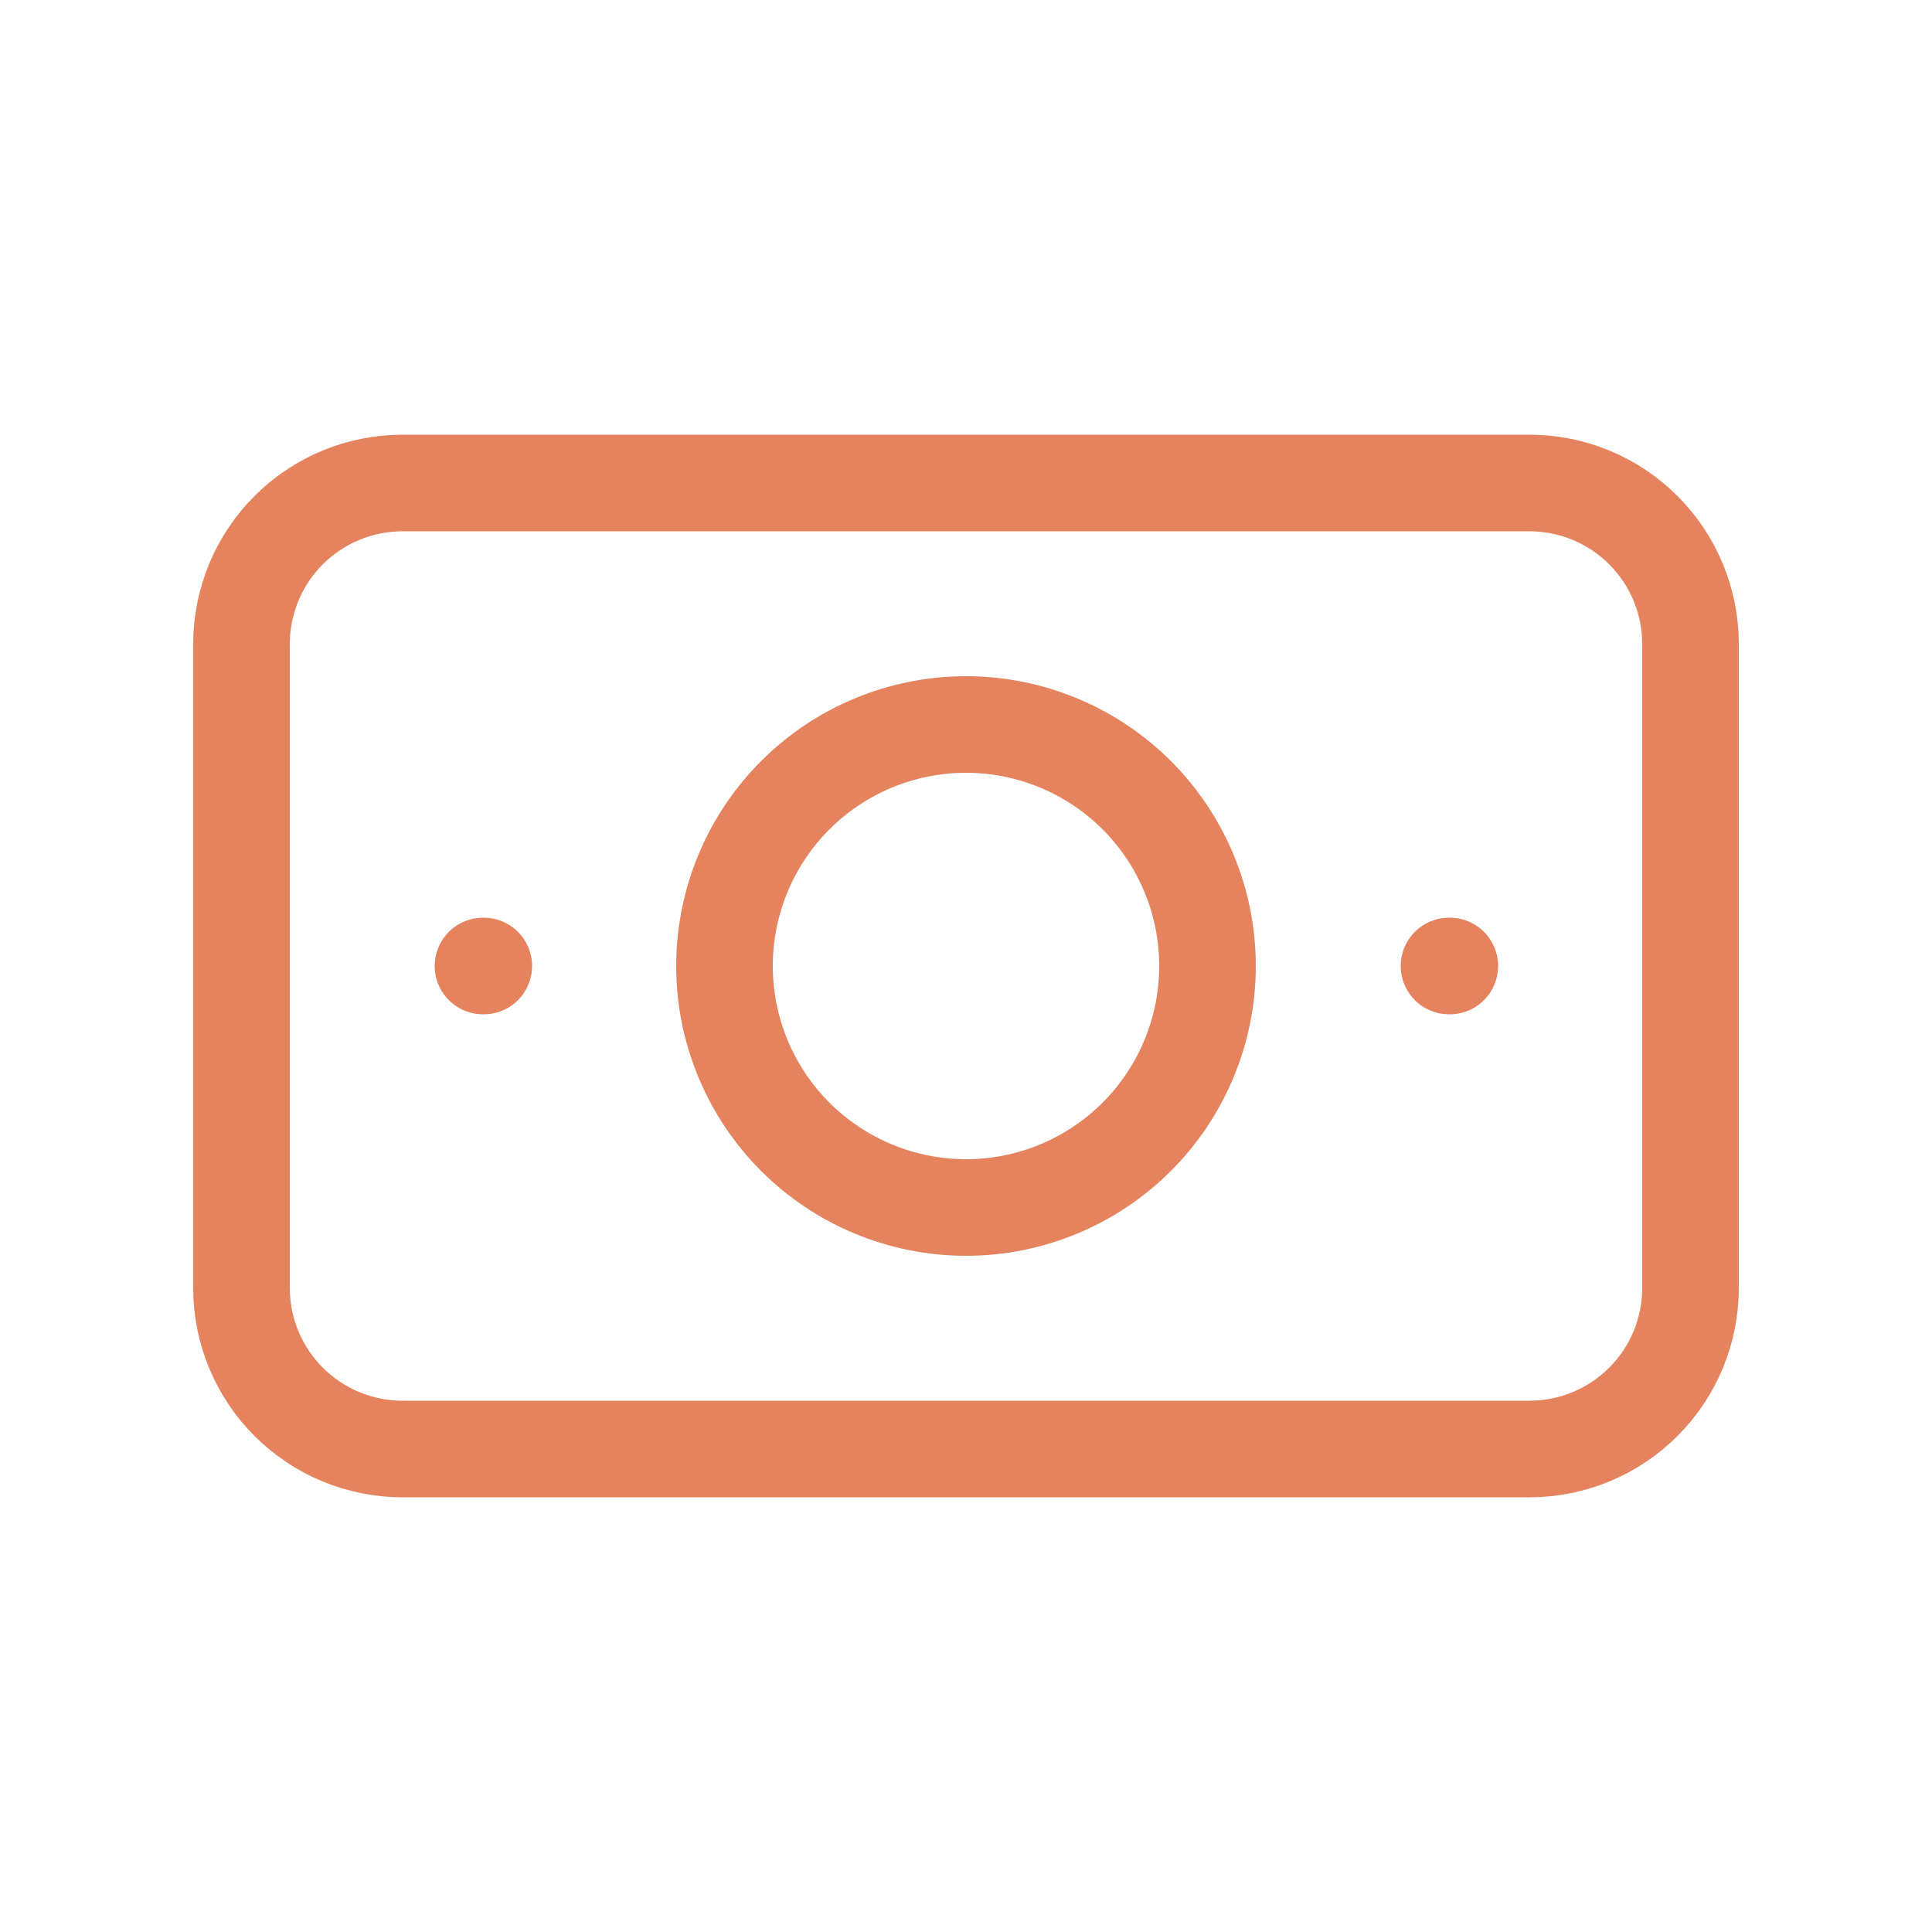 <svg width="80" height="80" viewBox="0 0 80 80" fill="none" xmlns="http://www.w3.org/2000/svg">
<path d="M30 40C30 42.652 31.054 45.196 32.929 47.071C34.804 48.946 37.348 50 40 50C42.652 50 45.196 48.946 47.071 47.071C48.946 45.196 50 42.652 50 40C50 37.348 48.946 34.804 47.071 32.929C45.196 31.054 42.652 30 40 30C37.348 30 34.804 31.054 32.929 32.929C31.054 34.804 30 37.348 30 40Z" stroke="#E4835E" stroke-width="4" stroke-linecap="round" stroke-linejoin="round"/>
<path d="M10 26.667C10 24.899 10.702 23.203 11.953 21.953C13.203 20.702 14.899 20 16.667 20H63.333C65.101 20 66.797 20.702 68.047 21.953C69.298 23.203 70 24.899 70 26.667V53.333C70 55.101 69.298 56.797 68.047 58.047C66.797 59.298 65.101 60 63.333 60H16.667C14.899 60 13.203 59.298 11.953 58.047C10.702 56.797 10 55.101 10 53.333V26.667Z" stroke="#E4835E" stroke-width="4" stroke-linecap="round" stroke-linejoin="round"/>
<path d="M60 40H60.033" stroke="#E4835E" stroke-width="4" stroke-linecap="round" stroke-linejoin="round"/>
<path d="M20 40H20.033" stroke="#E4835E" stroke-width="4" stroke-linecap="round" stroke-linejoin="round"/>
</svg>
